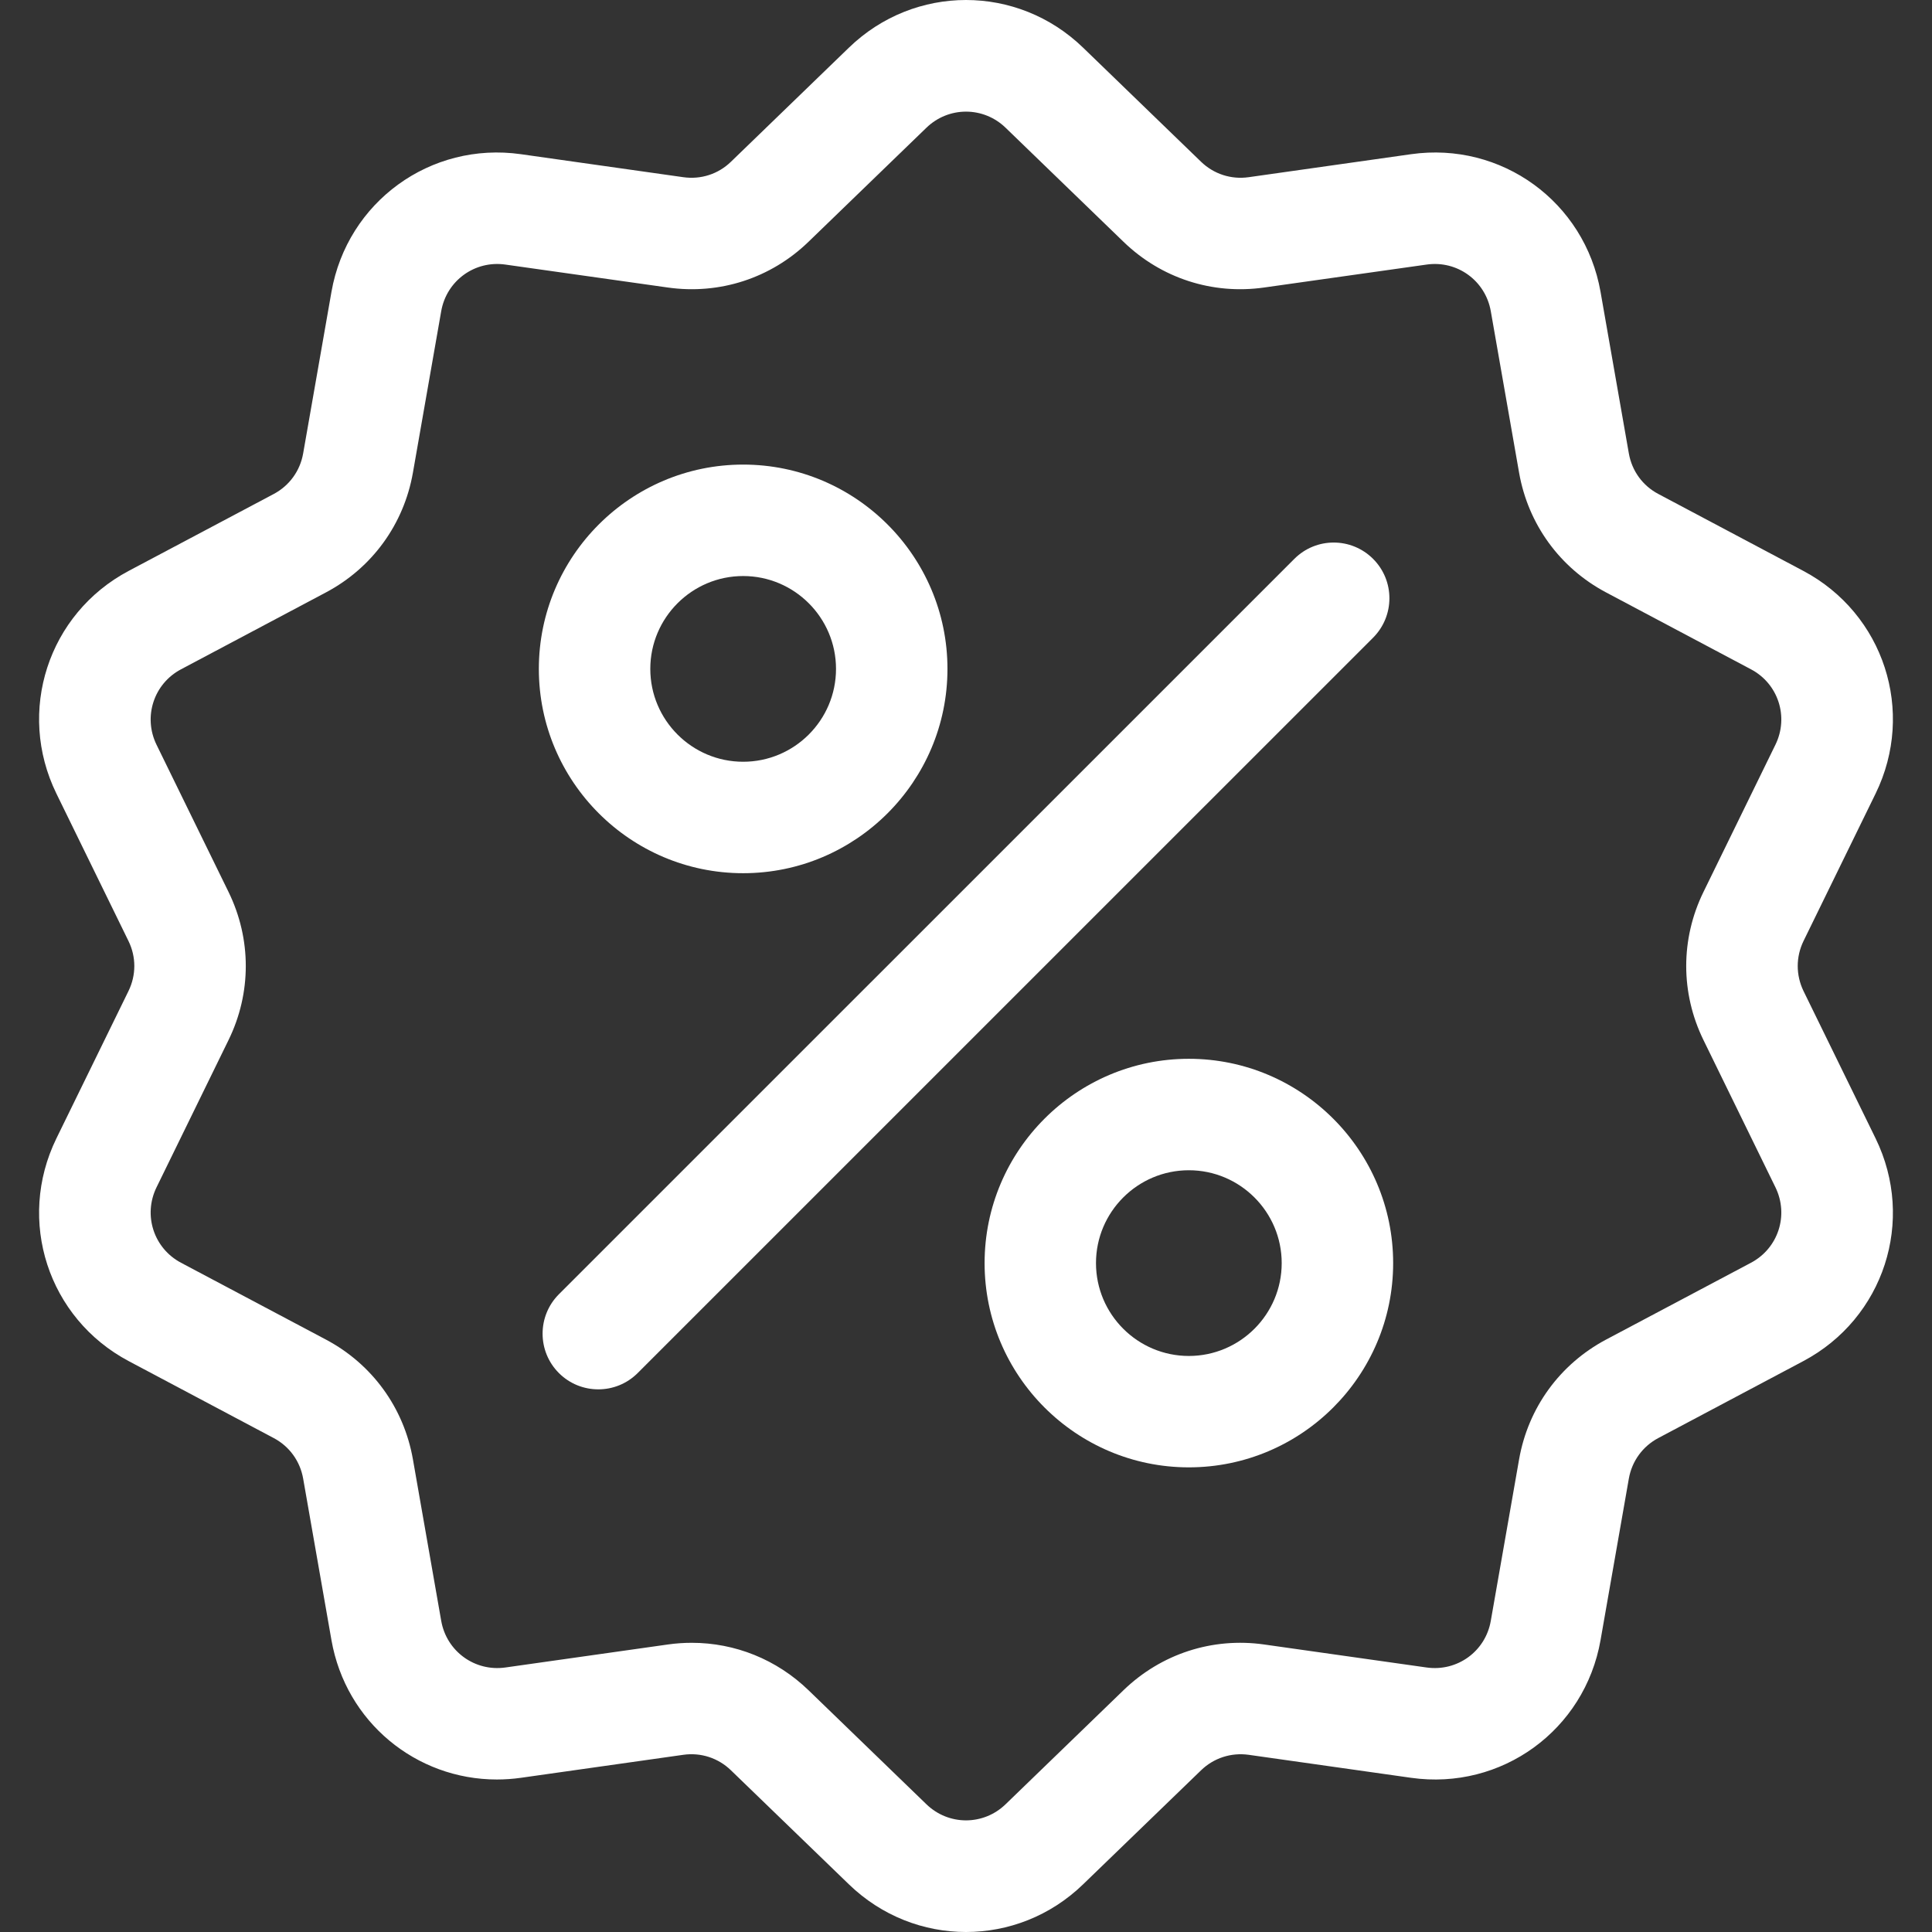 <svg width="32" height="32" viewBox="0 0 32 32" fill="none" xmlns="http://www.w3.org/2000/svg">
<rect x="0" y="0" width="32" height="32" fill="#333333" stroke="none"/>
<g clip-path="url(#clip0_15183_30051)">
<path d="M29.872 16.415C29.744 16.151 29.744 15.849 29.872 15.586L31.066 13.144C31.73 11.785 31.204 10.164 29.867 9.455L27.466 8.181C27.207 8.044 27.03 7.8 26.979 7.511L26.51 4.834C26.248 3.344 24.87 2.342 23.372 2.554L20.681 2.935C20.39 2.976 20.103 2.882 19.893 2.679L17.939 0.789C16.852 -0.263 15.148 -0.263 14.061 0.789L12.107 2.679C11.897 2.883 11.61 2.976 11.319 2.935L8.628 2.554C7.13 2.342 5.752 3.344 5.49 4.834L5.021 7.511C4.97 7.8 4.793 8.044 4.534 8.182L2.133 9.455C0.796 10.164 0.27 11.785 0.934 13.144L2.128 15.586C2.257 15.849 2.257 16.151 2.128 16.415L0.934 18.856C0.27 20.216 0.796 21.836 2.133 22.545L4.534 23.819C4.793 23.956 4.97 24.201 5.021 24.489L5.49 27.166C5.728 28.523 6.892 29.474 8.229 29.474C8.36 29.474 8.494 29.465 8.628 29.446L11.319 29.065C11.609 29.024 11.897 29.118 12.107 29.322L14.061 31.211C14.605 31.737 15.302 32 16 32C16.698 32 17.396 31.737 17.939 31.211L19.893 29.322C20.103 29.118 20.391 29.025 20.681 29.065L23.372 29.446C24.87 29.658 26.248 28.657 26.51 27.166L26.979 24.489C27.03 24.201 27.208 23.956 27.466 23.819L29.867 22.545C31.204 21.836 31.73 20.216 31.066 18.856L29.872 16.415ZM29.002 20.915L26.601 22.188C25.836 22.595 25.311 23.317 25.161 24.171L24.692 26.847C24.604 27.352 24.137 27.69 23.63 27.619L20.939 27.238C20.081 27.116 19.232 27.393 18.609 27.995L16.656 29.884C16.288 30.24 15.712 30.24 15.344 29.884L13.391 27.995C12.864 27.486 12.176 27.21 11.458 27.21C11.326 27.21 11.194 27.219 11.061 27.238L8.37 27.619C7.863 27.69 7.397 27.351 7.308 26.847L6.839 24.17C6.689 23.317 6.164 22.594 5.399 22.188L2.998 20.915C2.546 20.675 2.368 20.127 2.592 19.667L3.786 17.225C4.166 16.447 4.166 15.554 3.786 14.775L2.592 12.334C2.368 11.874 2.546 11.325 2.998 11.086L5.399 9.812C6.164 9.406 6.689 8.683 6.839 7.83L7.308 5.153C7.397 4.649 7.863 4.31 8.37 4.382L11.06 4.762C11.918 4.884 12.768 4.608 13.391 4.005L15.344 2.116C15.712 1.76 16.288 1.76 16.656 2.116L18.609 4.005C19.232 4.608 20.081 4.884 20.939 4.762L23.63 4.382C24.137 4.31 24.603 4.649 24.692 5.153L25.161 7.83C25.311 8.683 25.836 9.406 26.601 9.812L29.002 11.086C29.454 11.325 29.632 11.874 29.407 12.334L28.214 14.775C27.834 15.553 27.834 16.447 28.214 17.225L29.407 19.666C29.632 20.127 29.454 20.675 29.002 20.915Z" fill="white"/>
<path d="M22.743 9.257C22.382 8.896 21.798 8.896 21.438 9.257L9.257 21.437C8.897 21.797 8.897 22.382 9.257 22.742C9.437 22.922 9.673 23.012 9.91 23.012C10.146 23.012 10.382 22.922 10.562 22.742L22.743 10.562C23.103 10.201 23.103 9.617 22.743 9.257Z" fill="white"/>
<path d="M12.309 7.695C10.443 7.695 8.925 9.213 8.925 11.079C8.925 12.945 10.443 14.463 12.309 14.463C14.175 14.463 15.693 12.945 15.693 11.079C15.693 9.213 14.175 7.695 12.309 7.695ZM12.309 12.617C11.461 12.617 10.771 11.927 10.771 11.079C10.771 10.231 11.461 9.541 12.309 9.541C13.157 9.541 13.847 10.231 13.847 11.079C13.847 11.927 13.157 12.617 12.309 12.617Z" fill="white"/>
<path d="M19.691 17.537C17.826 17.537 16.308 19.055 16.308 20.921C16.308 22.787 17.826 24.304 19.691 24.304C21.557 24.304 23.075 22.787 23.075 20.921C23.075 19.055 21.557 17.537 19.691 17.537ZM19.691 22.459C18.843 22.459 18.153 21.769 18.153 20.921C18.153 20.073 18.843 19.383 19.691 19.383C20.539 19.383 21.229 20.073 21.229 20.921C21.229 21.769 20.539 22.459 19.691 22.459Z" fill="white"/>
</g>
<defs>
<clipPath id="clip0_15183_30051">
<rect width="32" height="32" fill="white"/>
</clipPath>
</defs>
</svg>
